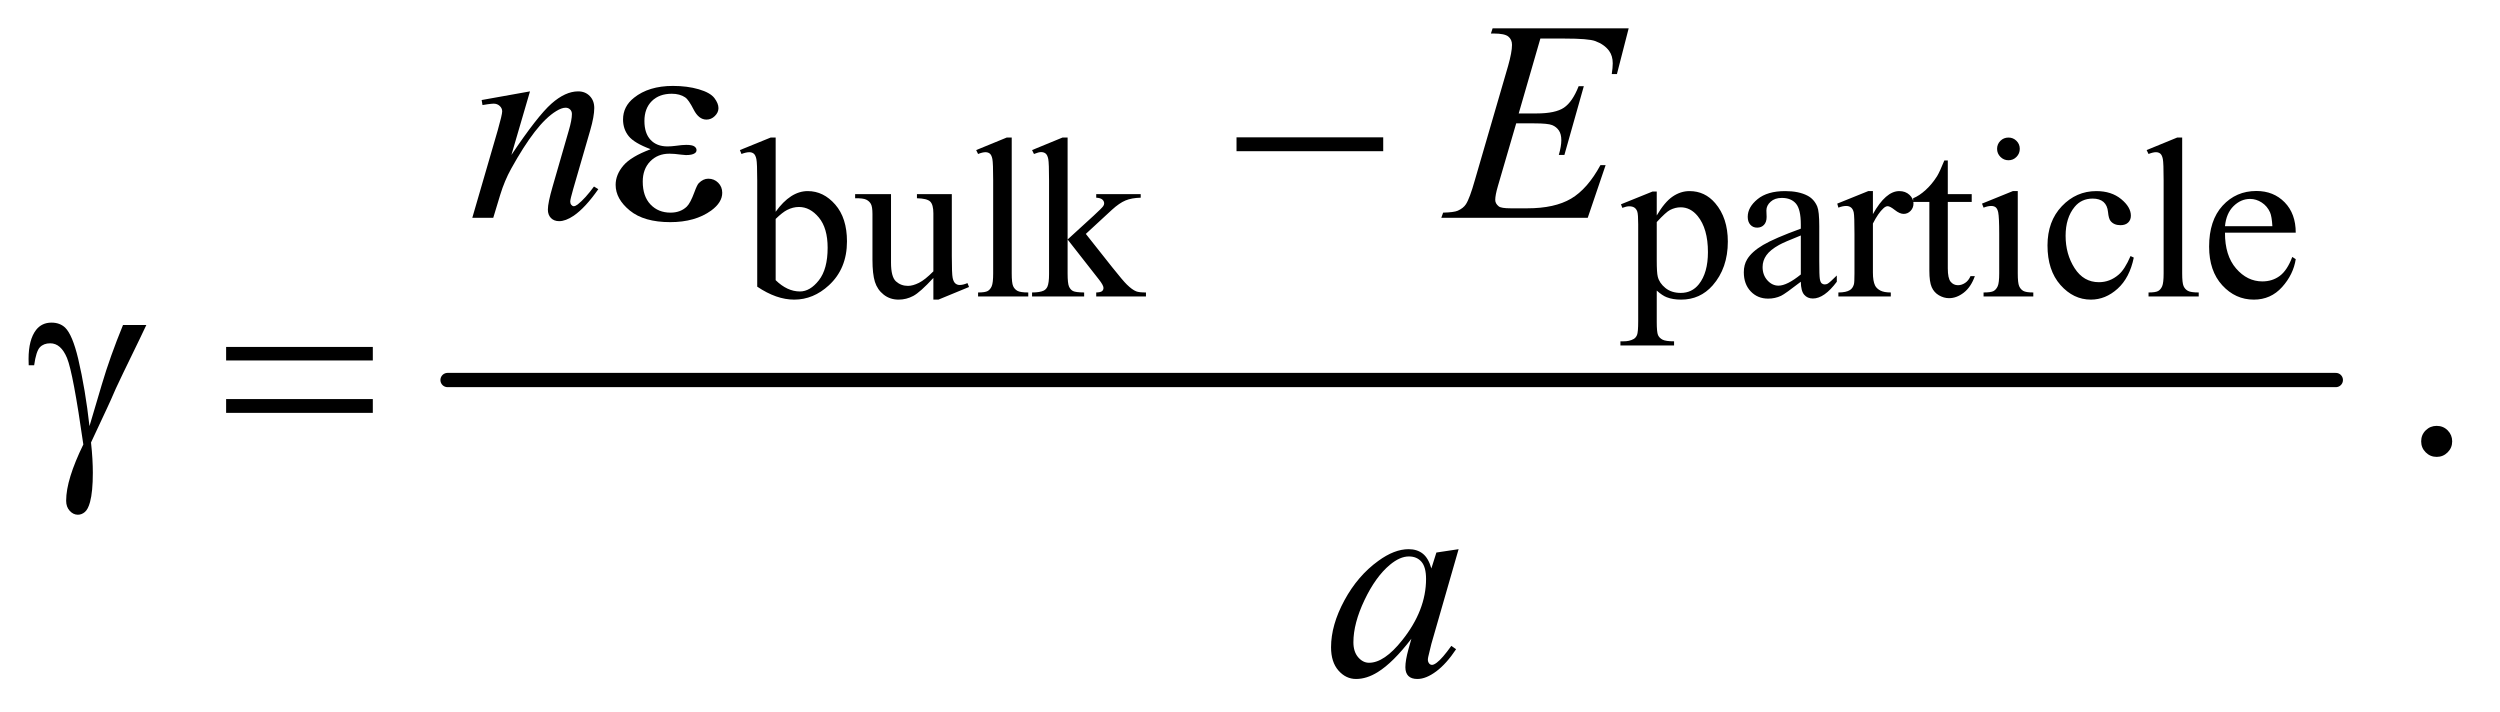 <?xml version="1.0" encoding="UTF-8"?>
<!DOCTYPE svg PUBLIC '-//W3C//DTD SVG 1.0//EN'
          'http://www.w3.org/TR/2001/REC-SVG-20010904/DTD/svg10.dtd'>
<svg stroke-dasharray="none" shape-rendering="auto" xmlns="http://www.w3.org/2000/svg" font-family="'Dialog'" text-rendering="auto" width="137" fill-opacity="1" color-interpolation="auto" color-rendering="auto" preserveAspectRatio="xMidYMid meet" font-size="12px" viewBox="0 0 137 39" fill="black" xmlns:xlink="http://www.w3.org/1999/xlink" stroke="black" image-rendering="auto" stroke-miterlimit="10" stroke-linecap="square" stroke-linejoin="miter" font-style="normal" stroke-width="1" height="39" stroke-dashoffset="0" font-weight="normal" stroke-opacity="1"
><!--Generated by the Batik Graphics2D SVG Generator--><defs id="genericDefs"
  /><g
  ><defs id="defs1"
    ><clipPath clipPathUnits="userSpaceOnUse" id="clipPath1"
      ><path d="M0.992 3.154 L87.559 3.154 L87.559 27.855 L0.992 27.855 L0.992 3.154 Z"
      /></clipPath
      ><clipPath clipPathUnits="userSpaceOnUse" id="clipPath2"
      ><path d="M31.793 101.074 L31.793 892.801 L2806.395 892.801 L2806.395 101.074 Z"
      /></clipPath
    ></defs
    ><g stroke-width="16" transform="scale(1.576,1.576) translate(-0.992,-3.154) matrix(0.031,0,0,0.031,0,0)" stroke-linejoin="round" stroke-linecap="round"
    ><line y2="528" fill="none" x1="534" clip-path="url(#clipPath2)" x2="2652" y1="528"
    /></g
    ><g transform="matrix(0.049,0,0,0.049,-1.563,-4.969)"
    ><path d="M899.375 338.25 Q916 315.125 935.25 315.125 Q952.875 315.125 966 330.188 Q979.125 345.25 979.125 371.375 Q979.125 401.875 958.875 420.5 Q941.5 436.5 920.125 436.5 Q910.125 436.5 899.812 432.875 Q889.5 429.25 878.75 422 L878.75 303.375 Q878.75 283.875 877.812 279.375 Q876.875 274.875 874.875 273.25 Q872.875 271.625 869.875 271.625 Q866.375 271.625 861.125 273.625 L859.375 269.25 L893.75 255.25 L899.375 255.25 L899.375 338.25 ZM899.375 346.25 L899.375 414.75 Q905.75 421 912.562 424.188 Q919.375 427.375 926.5 427.375 Q937.875 427.375 947.688 414.875 Q957.5 402.375 957.5 378.5 Q957.5 356.5 947.688 344.688 Q937.875 332.875 925.375 332.875 Q918.75 332.875 912.125 336.25 Q907.125 338.75 899.375 346.25 ZM1096.375 318.5 L1096.375 387.875 Q1096.375 407.75 1097.312 412.188 Q1098.25 416.625 1100.312 418.375 Q1102.375 420.125 1105.125 420.125 Q1109 420.125 1113.875 418 L1115.625 422.375 L1081.375 436.5 L1075.75 436.5 L1075.75 412.25 Q1061 428.25 1053.25 432.375 Q1045.5 436.5 1036.875 436.5 Q1027.25 436.5 1020.188 430.938 Q1013.125 425.375 1010.375 416.625 Q1007.625 407.875 1007.625 391.875 L1007.625 340.75 Q1007.625 332.625 1005.875 329.5 Q1004.125 326.375 1000.688 324.688 Q997.25 323 988.25 323.125 L988.25 318.5 L1028.375 318.5 L1028.375 395.125 Q1028.375 411.125 1033.938 416.125 Q1039.5 421.125 1047.375 421.125 Q1052.75 421.125 1059.562 417.75 Q1066.375 414.375 1075.75 404.875 L1075.75 340 Q1075.75 330.25 1072.188 326.812 Q1068.625 323.375 1057.375 323.125 L1057.375 318.5 L1096.375 318.5 ZM1163.375 255.25 L1163.375 407.125 Q1163.375 417.875 1164.938 421.375 Q1166.5 424.875 1169.75 426.688 Q1173 428.5 1181.875 428.5 L1181.875 433 L1125.75 433 L1125.75 428.5 Q1133.625 428.5 1136.5 426.875 Q1139.375 425.25 1141 421.5 Q1142.625 417.75 1142.625 407.125 L1142.625 303.125 Q1142.625 283.75 1141.75 279.312 Q1140.875 274.875 1138.938 273.25 Q1137 271.625 1134 271.625 Q1130.75 271.625 1125.75 273.625 L1123.625 269.25 L1157.75 255.25 L1163.375 255.25 ZM1225.875 255.25 L1225.875 369.25 L1255 342.625 Q1264.25 334.125 1265.75 331.875 Q1266.75 330.375 1266.75 328.875 Q1266.75 326.375 1264.688 324.562 Q1262.625 322.75 1257.875 322.5 L1257.875 318.5 L1307.625 318.5 L1307.625 322.5 Q1297.375 322.75 1290.562 325.625 Q1283.75 328.5 1275.625 335.875 L1246.25 363 L1275.625 400.125 Q1287.875 415.5 1292.125 419.625 Q1298.125 425.5 1302.625 427.25 Q1305.75 428.5 1313.5 428.5 L1313.5 433 L1257.875 433 L1257.875 428.5 Q1262.625 428.375 1264.312 427.062 Q1266 425.75 1266 423.375 Q1266 420.5 1261 414.125 L1225.875 369.25 L1225.875 407.25 Q1225.875 418.375 1227.438 421.875 Q1229 425.375 1231.875 426.875 Q1234.75 428.375 1244.375 428.5 L1244.375 433 L1186.125 433 L1186.125 428.5 Q1194.875 428.5 1199.25 426.375 Q1201.875 425 1203.25 422.125 Q1205.125 418 1205.125 407.875 L1205.125 303.625 Q1205.125 283.75 1204.25 279.312 Q1203.375 274.875 1201.375 273.188 Q1199.375 271.5 1196.125 271.5 Q1193.5 271.5 1188.25 273.625 L1186.125 269.25 L1220.125 255.25 L1225.875 255.25 ZM1844.75 329.875 L1880 315.625 L1884.75 315.625 L1884.75 342.375 Q1893.625 327.25 1902.562 321.188 Q1911.5 315.125 1921.375 315.125 Q1938.625 315.125 1950.125 328.625 Q1964.25 345.125 1964.25 371.625 Q1964.25 401.25 1947.25 420.625 Q1933.25 436.5 1912 436.5 Q1902.75 436.5 1896 433.875 Q1891 432 1884.75 426.375 L1884.75 461.25 Q1884.75 473 1886.188 476.188 Q1887.625 479.375 1891.188 481.25 Q1894.75 483.125 1904.125 483.125 L1904.125 487.75 L1844.125 487.75 L1844.125 483.125 L1847.25 483.125 Q1854.125 483.25 1859 480.5 Q1861.375 479.125 1862.688 476.062 Q1864 473 1864 460.5 L1864 352.25 Q1864 341.125 1863 338.125 Q1862 335.125 1859.812 333.625 Q1857.625 332.125 1853.875 332.125 Q1850.875 332.125 1846.25 333.875 L1844.75 329.875 ZM1884.75 349.75 L1884.75 392.5 Q1884.75 406.375 1885.875 410.75 Q1887.625 418 1894.438 423.5 Q1901.25 429 1911.625 429 Q1924.125 429 1931.875 419.25 Q1942 406.5 1942 383.375 Q1942 357.125 1930.5 343 Q1922.5 333.25 1911.5 333.25 Q1905.5 333.25 1899.625 336.25 Q1895.125 338.5 1884.75 349.75 ZM2045.875 416.5 Q2028.25 430.125 2023.75 432.25 Q2017 435.375 2009.375 435.375 Q1997.5 435.375 1989.812 427.25 Q1982.125 419.125 1982.125 405.875 Q1982.125 397.5 1985.875 391.375 Q1991 382.875 2003.688 375.375 Q2016.375 367.875 2045.875 357.125 L2045.875 352.625 Q2045.875 335.5 2040.438 329.125 Q2035 322.75 2024.625 322.75 Q2016.75 322.75 2012.125 327 Q2007.375 331.25 2007.375 336.75 L2007.625 344 Q2007.625 349.75 2004.688 352.875 Q2001.75 356 1997 356 Q1992.375 356 1989.438 352.75 Q1986.5 349.5 1986.5 343.875 Q1986.5 333.125 1997.5 324.125 Q2008.5 315.125 2028.375 315.125 Q2043.625 315.125 2053.375 320.25 Q2060.75 324.125 2064.25 332.375 Q2066.5 337.75 2066.5 354.375 L2066.5 393.25 Q2066.5 409.625 2067.125 413.312 Q2067.75 417 2069.188 418.25 Q2070.625 419.5 2072.5 419.5 Q2074.5 419.5 2076 418.625 Q2078.625 417 2086.125 409.5 L2086.125 416.5 Q2072.125 435.25 2059.375 435.25 Q2053.25 435.25 2049.625 431 Q2046 426.75 2045.875 416.5 ZM2045.875 408.375 L2045.875 364.75 Q2027 372.25 2021.5 375.375 Q2011.625 380.875 2007.375 386.875 Q2003.125 392.875 2003.125 400 Q2003.125 409 2008.5 414.938 Q2013.875 420.875 2020.875 420.875 Q2030.375 420.875 2045.875 408.375 ZM2126.5 315.125 L2126.5 340.875 Q2140.875 315.125 2156 315.125 Q2162.875 315.125 2167.375 319.312 Q2171.875 323.5 2171.875 329 Q2171.875 333.875 2168.625 337.25 Q2165.375 340.625 2160.875 340.625 Q2156.5 340.625 2151.062 336.312 Q2145.625 332 2143 332 Q2140.75 332 2138.125 334.5 Q2132.5 339.625 2126.5 351.375 L2126.5 406.25 Q2126.5 415.75 2128.875 420.625 Q2130.5 424 2134.625 426.25 Q2138.75 428.5 2146.5 428.5 L2146.5 433 L2087.875 433 L2087.875 428.5 Q2096.625 428.5 2100.875 425.75 Q2104 423.75 2105.25 419.375 Q2105.875 417.25 2105.875 407.25 L2105.875 362.875 Q2105.875 342.875 2105.062 339.062 Q2104.25 335.25 2102.062 333.5 Q2099.875 331.75 2096.625 331.75 Q2092.75 331.75 2087.875 333.625 L2086.625 329.125 L2121.25 315.125 L2126.5 315.125 ZM2210.25 280.875 L2210.25 318.5 L2237 318.5 L2237 327.25 L2210.25 327.25 L2210.25 401.5 Q2210.25 412.625 2213.438 416.5 Q2216.625 420.375 2221.625 420.375 Q2225.75 420.375 2229.625 417.812 Q2233.5 415.25 2235.625 410.25 L2240.5 410.25 Q2236.125 422.5 2228.125 428.688 Q2220.125 434.875 2211.625 434.875 Q2205.875 434.875 2200.375 431.688 Q2194.875 428.5 2192.25 422.562 Q2189.625 416.625 2189.625 404.25 L2189.625 327.25 L2171.5 327.25 L2171.5 323.125 Q2178.375 320.375 2185.562 313.812 Q2192.75 307.25 2198.375 298.25 Q2201.25 293.5 2206.375 280.875 L2210.25 280.875 ZM2278.125 255.25 Q2283.375 255.25 2287.062 258.938 Q2290.75 262.625 2290.75 267.875 Q2290.75 273.125 2287.062 276.875 Q2283.375 280.625 2278.125 280.625 Q2272.875 280.625 2269.125 276.875 Q2265.375 273.125 2265.375 267.875 Q2265.375 262.625 2269.062 258.938 Q2272.75 255.25 2278.125 255.25 ZM2288.5 315.125 L2288.5 407.125 Q2288.5 417.875 2290.062 421.438 Q2291.625 425 2294.688 426.75 Q2297.75 428.5 2305.875 428.5 L2305.875 433 L2250.25 433 L2250.25 428.5 Q2258.625 428.5 2261.5 426.875 Q2264.375 425.25 2266.062 421.5 Q2267.75 417.75 2267.75 407.125 L2267.75 363 Q2267.75 344.375 2266.625 338.875 Q2265.75 334.875 2263.875 333.312 Q2262 331.75 2258.75 331.75 Q2255.25 331.75 2250.25 333.625 L2248.5 329.125 L2283 315.125 L2288.5 315.125 ZM2418.25 389.5 Q2413.625 412.125 2400.125 424.312 Q2386.625 436.5 2370.25 436.5 Q2350.75 436.5 2336.25 420.125 Q2321.75 403.75 2321.75 375.875 Q2321.75 348.875 2337.812 332 Q2353.875 315.125 2376.375 315.125 Q2393.25 315.125 2404.125 324.062 Q2415 333 2415 342.625 Q2415 347.375 2411.938 350.312 Q2408.875 353.25 2403.375 353.25 Q2396 353.25 2392.25 348.5 Q2390.125 345.875 2389.438 338.5 Q2388.75 331.125 2384.375 327.25 Q2380 323.5 2372.25 323.5 Q2359.75 323.5 2352.125 332.75 Q2342 345 2342 365.125 Q2342 385.625 2352.062 401.312 Q2362.125 417 2379.25 417 Q2391.5 417 2401.25 408.625 Q2408.125 402.875 2414.625 387.75 L2418.25 389.5 ZM2472.375 255.25 L2472.375 407.125 Q2472.375 417.875 2473.938 421.375 Q2475.5 424.875 2478.75 426.688 Q2482 428.5 2490.875 428.5 L2490.875 433 L2434.75 433 L2434.75 428.5 Q2442.625 428.5 2445.5 426.875 Q2448.375 425.25 2450 421.5 Q2451.625 417.75 2451.625 407.125 L2451.625 303.125 Q2451.625 283.75 2450.75 279.312 Q2449.875 274.875 2447.938 273.25 Q2446 271.625 2443 271.625 Q2439.75 271.625 2434.75 273.625 L2432.625 269.25 L2466.75 255.25 L2472.375 255.25 ZM2520.25 361.625 Q2520.125 387.125 2532.625 401.625 Q2545.125 416.125 2562 416.125 Q2573.25 416.125 2581.562 409.938 Q2589.875 403.75 2595.5 388.75 L2599.375 391.25 Q2596.75 408.375 2584.125 422.438 Q2571.5 436.5 2552.5 436.5 Q2531.875 436.5 2517.188 420.438 Q2502.5 404.375 2502.5 377.25 Q2502.5 347.875 2517.562 331.438 Q2532.625 315 2555.375 315 Q2574.625 315 2587 327.688 Q2599.375 340.375 2599.375 361.625 L2520.25 361.625 ZM2520.25 354.375 L2573.25 354.375 Q2572.625 343.375 2570.625 338.875 Q2567.5 331.875 2561.312 327.875 Q2555.125 323.875 2548.375 323.875 Q2538 323.875 2529.812 331.938 Q2521.625 340 2520.25 354.375 Z" stroke="none" clip-path="url(#clipPath2)"
    /></g
    ><g transform="matrix(0.049,0,0,0.049,-1.563,-4.969)"
    ><path d="M2757 577.688 Q2764.344 577.688 2769.344 582.766 Q2774.344 587.844 2774.344 595.031 Q2774.344 602.219 2769.266 607.297 Q2764.188 612.375 2757 612.375 Q2749.812 612.375 2744.734 607.297 Q2739.656 602.219 2739.656 595.031 Q2739.656 587.688 2744.734 582.688 Q2749.812 577.688 2757 577.688 Z" stroke="none" clip-path="url(#clipPath2)"
    /></g
    ><g transform="matrix(0.049,0,0,0.049,-1.563,-4.969)"
    ><path d="M624.625 203.594 L603.844 274.688 Q633.062 231.094 648.609 217.344 Q664.156 203.594 678.531 203.594 Q686.344 203.594 691.422 208.75 Q696.5 213.906 696.5 222.188 Q696.5 231.562 691.969 247.188 L672.906 312.969 Q669.625 324.375 669.625 326.875 Q669.625 329.062 670.875 330.547 Q672.125 332.031 673.531 332.031 Q675.406 332.031 678.062 330 Q686.344 323.438 696.188 310 L701.031 312.969 Q686.5 333.75 673.531 342.656 Q664.469 348.75 657.281 348.75 Q651.5 348.75 648.062 345.234 Q644.625 341.719 644.625 335.781 Q644.625 328.281 649.938 310 L668.062 247.188 Q671.5 235.469 671.5 228.906 Q671.5 225.781 669.469 223.828 Q667.438 221.875 664.469 221.875 Q660.094 221.875 654 225.625 Q642.438 232.656 629.938 248.828 Q617.438 265 603.531 290.156 Q596.188 303.438 591.344 319.219 L583.531 345 L560.094 345 L588.531 247.188 Q593.531 229.531 593.531 225.938 Q593.531 222.5 590.797 219.922 Q588.062 217.344 584 217.344 Q582.125 217.344 577.438 217.969 L571.5 218.906 L570.562 213.281 L624.625 203.594 ZM1754.594 144.531 L1730.375 228.281 L1750.219 228.281 Q1771.469 228.281 1781 221.797 Q1790.531 215.312 1797.406 197.812 L1803.188 197.812 L1781.469 274.688 L1775.219 274.688 Q1778.031 265 1778.031 258.125 Q1778.031 251.406 1775.297 247.344 Q1772.562 243.281 1767.797 241.328 Q1763.031 239.375 1747.719 239.375 L1727.562 239.375 L1707.094 309.531 Q1704.125 319.688 1704.125 325 Q1704.125 329.062 1708.031 332.188 Q1710.688 334.375 1721.312 334.375 L1740.062 334.375 Q1770.531 334.375 1788.891 323.594 Q1807.25 312.812 1821.781 286.094 L1827.562 286.094 L1807.562 345 L1643.812 345 L1645.844 339.219 Q1658.031 338.906 1662.25 337.031 Q1668.5 334.219 1671.312 329.844 Q1675.531 323.438 1681.312 302.969 L1718.5 175.156 Q1722.875 159.688 1722.875 151.562 Q1722.875 145.625 1718.734 142.266 Q1714.594 138.906 1702.562 138.906 L1699.281 138.906 L1701.156 133.125 L1853.344 133.125 L1840.219 184.219 L1834.438 184.219 Q1835.531 177.031 1835.531 172.188 Q1835.531 163.906 1831.469 158.281 Q1826.156 151.094 1816 147.344 Q1808.5 144.531 1781.469 144.531 L1754.594 144.531 Z" stroke="none" clip-path="url(#clipPath2)"
    /></g
    ><g transform="matrix(0.049,0,0,0.049,-1.563,-4.969)"
    ><path d="M1663.156 715.594 L1632.688 821.531 L1629.25 835.75 Q1628.781 837.781 1628.781 839.188 Q1628.781 841.688 1630.344 843.562 Q1631.594 844.969 1633.469 844.969 Q1635.5 844.969 1638.781 842.469 Q1644.875 837.938 1655.031 823.719 L1660.344 827.469 Q1649.562 843.719 1638.156 852.234 Q1626.75 860.75 1617.062 860.75 Q1610.344 860.75 1606.984 857.391 Q1603.625 854.031 1603.625 847.625 Q1603.625 839.969 1607.062 827.469 L1610.344 815.75 Q1589.875 842.469 1572.688 853.094 Q1560.344 860.75 1548.469 860.75 Q1537.062 860.75 1528.781 851.297 Q1520.5 841.844 1520.5 825.281 Q1520.5 800.438 1535.422 772.859 Q1550.344 745.281 1573.312 728.719 Q1591.281 715.594 1607.219 715.594 Q1616.75 715.594 1623.078 720.594 Q1629.406 725.594 1632.688 737.156 L1638.312 719.344 L1663.156 715.594 ZM1607.531 723.719 Q1597.531 723.719 1586.281 733.094 Q1570.344 746.375 1557.922 772.469 Q1545.5 798.562 1545.5 819.656 Q1545.5 830.281 1550.812 836.453 Q1556.125 842.625 1563 842.625 Q1580.031 842.625 1600.031 817.469 Q1626.75 784.031 1626.75 748.875 Q1626.75 735.594 1621.594 729.656 Q1616.438 723.719 1607.531 723.719 Z" stroke="none" clip-path="url(#clipPath2)"
    /></g
    ><g transform="matrix(0.049,0,0,0.049,-1.563,-4.969)"
    ><path d="M759.625 268.281 Q741.188 261.406 734.938 253.594 Q728.688 245.781 728.688 235 Q728.688 220.469 740.875 210.781 Q757.438 197.5 784.469 197.5 Q800.562 197.5 813.375 201.25 Q826.188 205 830.797 211.016 Q835.406 217.031 835.406 222.344 Q835.406 227.188 831.344 231.172 Q827.281 235.156 821.969 235.156 Q813.375 235.156 807.672 223.984 Q801.969 212.812 798.219 210.312 Q792.125 206.25 783.219 206.25 Q769.156 206.25 760.875 214.453 Q752.594 222.656 752.594 236.719 Q752.594 250.469 759.469 257.812 Q766.344 265.156 778.375 265.156 Q782.438 265.156 787.281 264.531 Q794.938 263.438 799.312 263.438 Q806.031 263.438 808.453 265.156 Q810.875 266.875 810.875 269.219 Q810.875 271.562 808.844 272.812 Q806.031 274.844 799 274.844 Q797.438 274.844 793.844 274.375 Q785.719 273.281 780.562 273.281 Q767.438 273.281 759.078 281.875 Q750.719 290.469 750.719 304.531 Q750.719 320.938 759.391 330.078 Q768.062 339.219 781.812 339.219 Q792.906 339.219 799.938 332.5 Q804 328.594 808.531 316.25 Q811.5 308.125 813.375 306.25 Q818.375 301.25 824 301.25 Q830.562 301.25 835.094 305.781 Q839.625 310.312 839.625 317.031 Q839.625 327.812 827.281 336.875 Q809.312 349.844 781.5 349.844 Q752.125 349.844 736.266 336.875 Q720.406 323.906 720.406 308.125 Q720.406 296.875 728.922 286.719 Q737.438 276.562 759.625 268.281 ZM1414.781 255 L1578.844 255 L1578.844 270.469 L1414.781 270.469 L1414.781 255 Z" stroke="none" clip-path="url(#clipPath2)"
    /></g
    ><g transform="matrix(0.049,0,0,0.049,-1.563,-4.969)"
    ><path d="M169.469 464.875 L195.562 464.875 Q193.062 470.5 169.781 518.312 Q160.094 538.312 155.875 548.625 Q154 552.844 151.656 557.844 L133.688 596.281 Q134.781 606.281 135.25 614.719 Q135.719 623.156 135.719 630.031 Q135.719 651.281 132.594 662.844 Q130.406 670.969 126.812 674.016 Q123.219 677.062 119 677.062 Q113.844 677.062 109.859 672.688 Q105.875 668.312 105.875 661.438 Q105.875 649.406 110.719 633.703 Q115.562 618 125.094 598.469 Q113.688 518.469 106.891 501.906 Q100.094 485.344 88.062 485.344 Q80.719 485.344 76.5 489.797 Q72.281 494.25 70.094 509.875 L64 509.875 Q63.844 505.188 63.844 502.844 Q63.844 481.281 72.281 470.344 Q78.688 462.219 89.469 462.219 Q98.844 462.219 104.781 467.844 Q112.906 475.812 119.312 502.531 Q127.438 537.219 131.969 578 L145.719 531.594 Q154.938 500.344 169.469 464.875 ZM284.781 489.406 L448.844 489.406 L448.844 504.562 L284.781 504.562 L284.781 489.406 ZM284.781 547.688 L448.844 547.688 L448.844 563.156 L284.781 563.156 L284.781 547.688 Z" stroke="none" clip-path="url(#clipPath2)"
    /></g
  ></g
></svg
>
